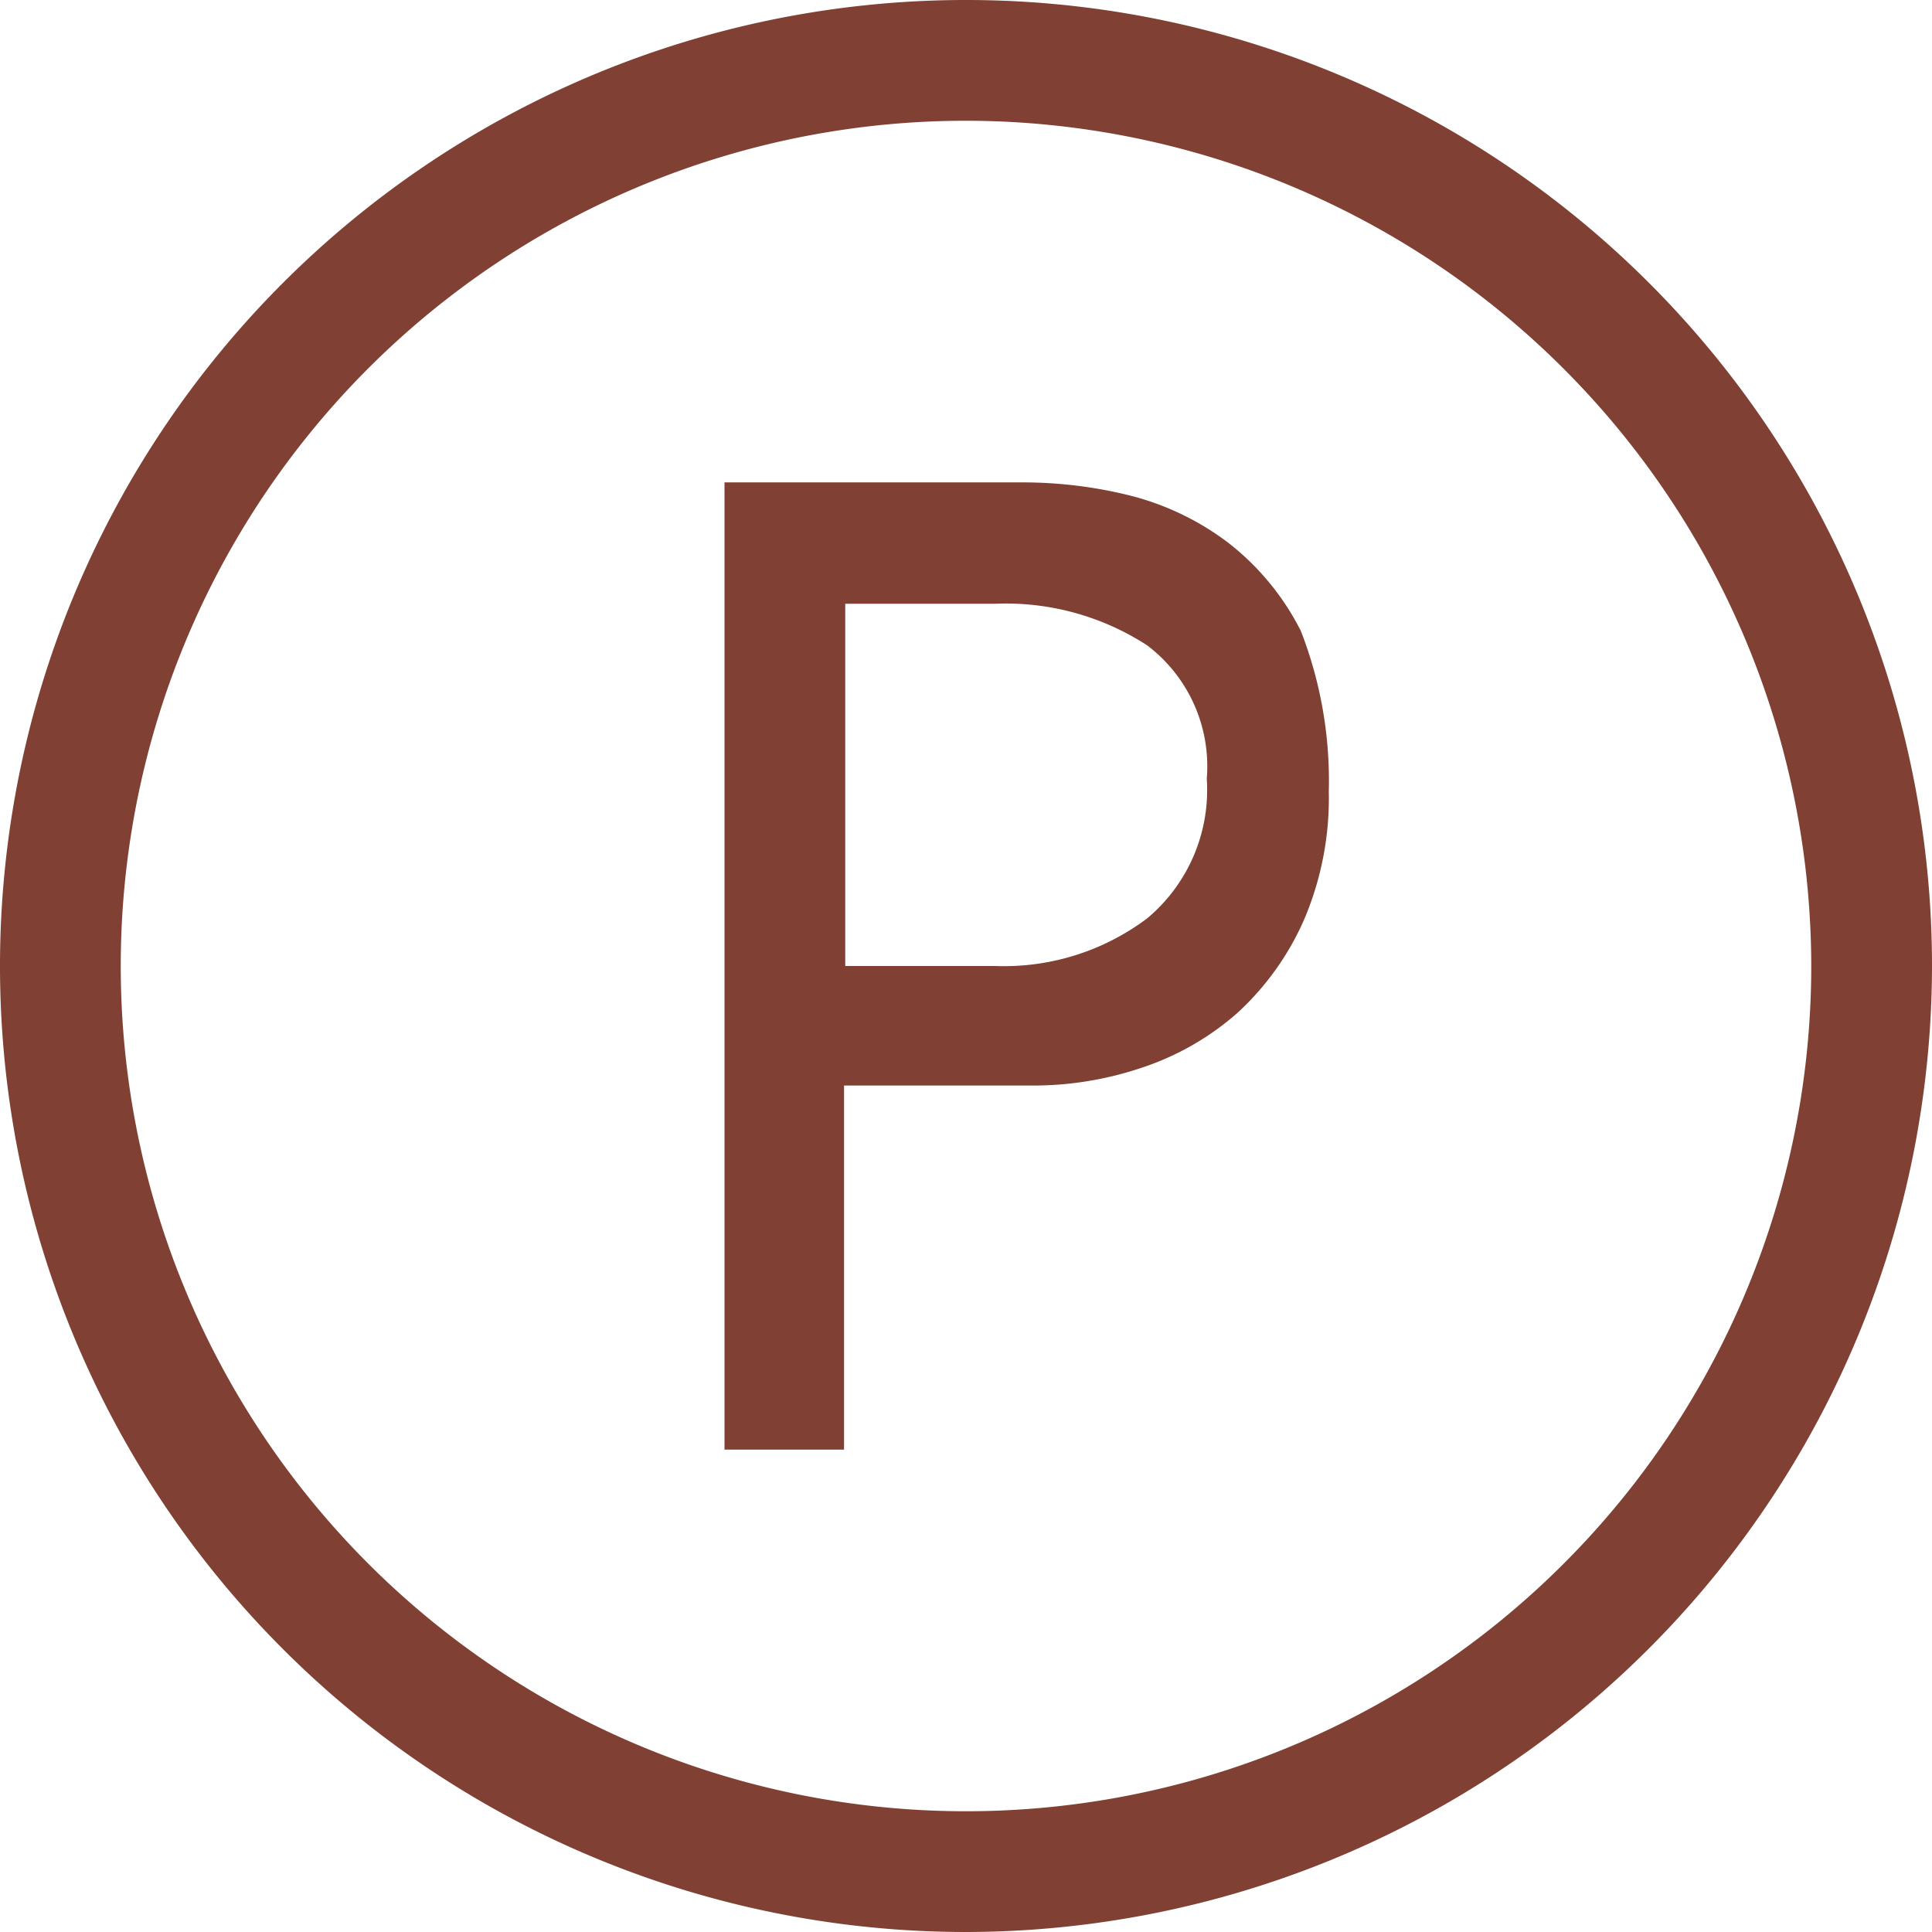 <svg xmlns="http://www.w3.org/2000/svg" width="32" height="32" viewBox="0 0 32 32">
<defs>
    <style>
      .cls-1 {
        fill: #804033;
        fill-rule: evenodd;
      }
    </style>
  </defs>
  <path id="parking" class="cls-1" d="M426,6668a16,16,0,1,1,16-16,16.02,16.02,0,0,1-16,16m0-30a14,14,0,1,0,14,14,14.013,14.013,0,0,0-14-14m6.009,11.11a5.122,5.122,0,0,1-.417,2.14,4.6,4.6,0,0,1-1.1,1.53,4.549,4.549,0,0,1-1.567.9,5.621,5.621,0,0,1-1.818.3h-3.127v6.03H422v-16.02h4.955a7.35,7.35,0,0,1,1.771.22,4.526,4.526,0,0,1,1.631.79,4.311,4.311,0,0,1,1.189,1.45A6.84,6.84,0,0,1,432.009,6649.11Zm-2.021-.21a2.515,2.515,0,0,0-.986-2.21,4.3,4.3,0,0,0-2.521-.69H424v6h2.481a3.948,3.948,0,0,0,2.521-.79A2.771,2.771,0,0,0,429.988,6648.9Z" transform="translate(-410 -6636)"/>
</svg>
